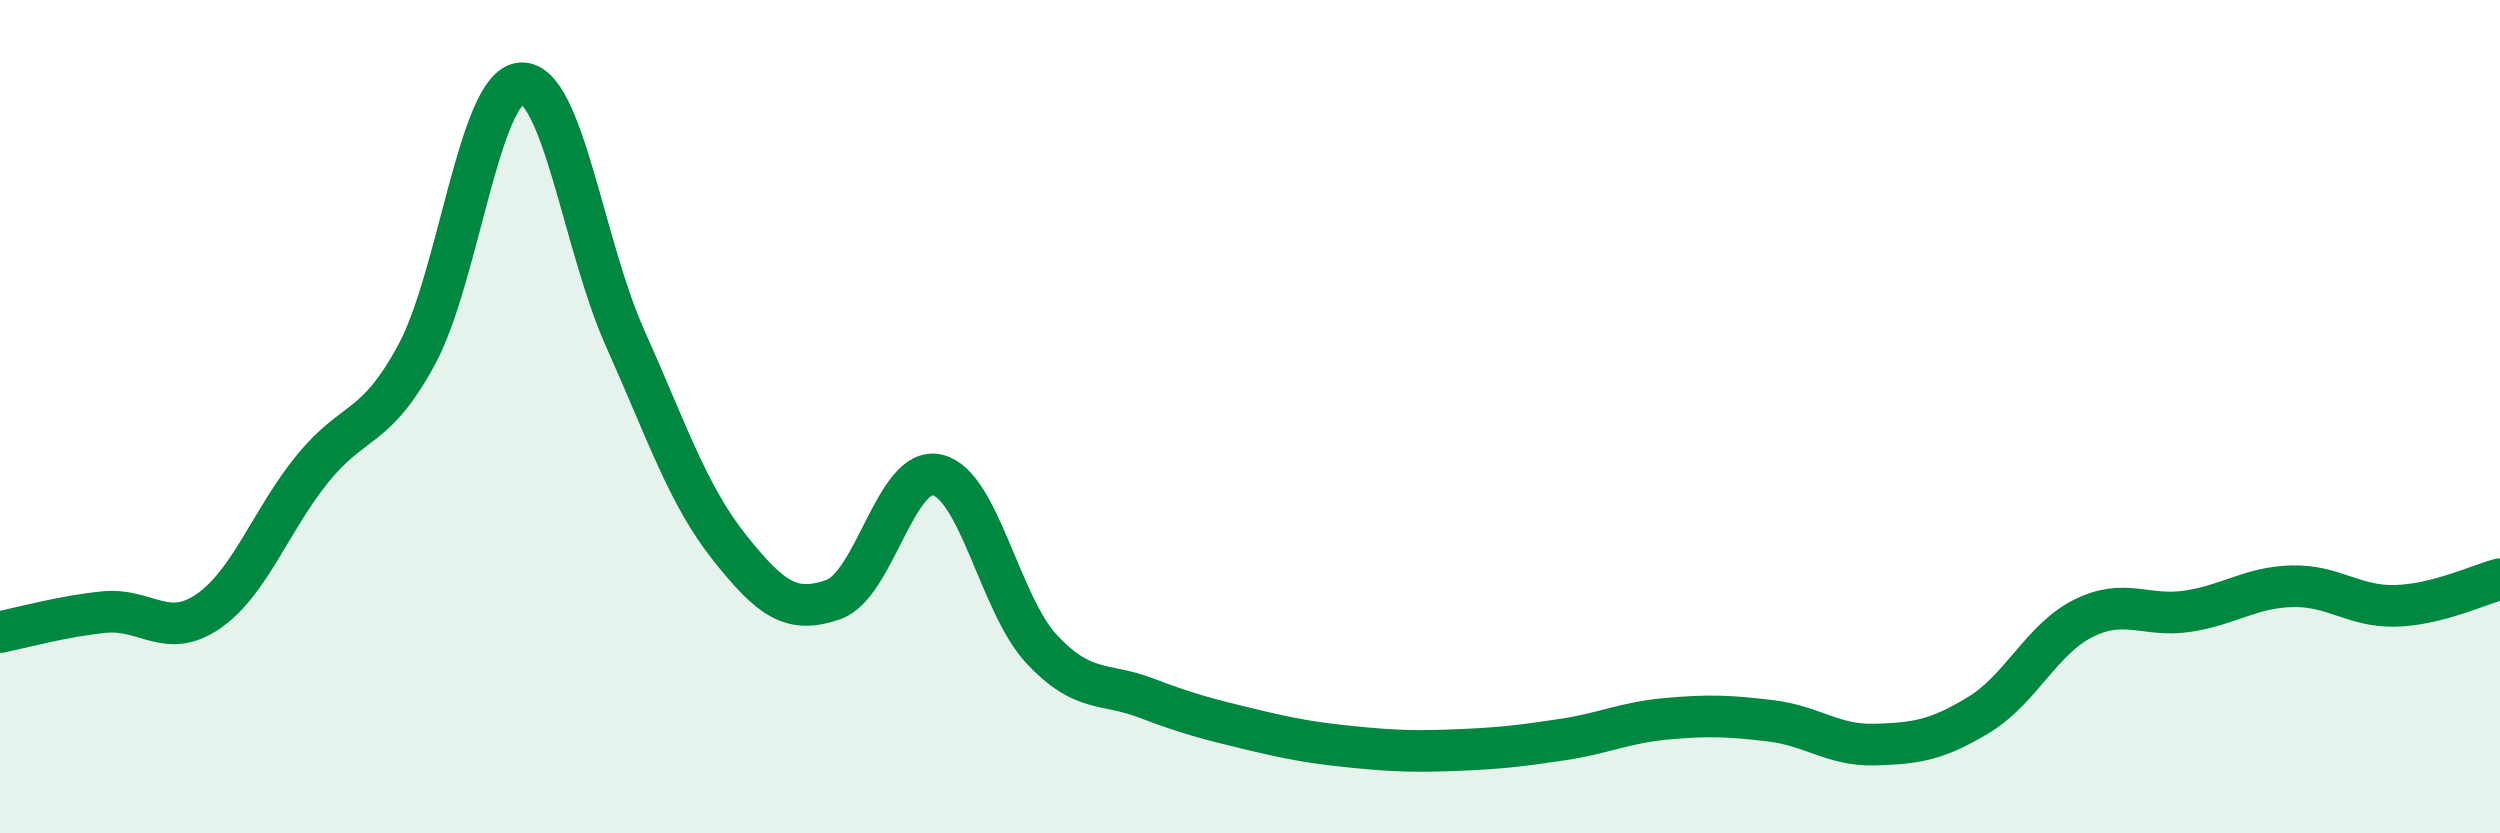 
    <svg width="60" height="20" viewBox="0 0 60 20" xmlns="http://www.w3.org/2000/svg">
      <path
        d="M 0,15.17 C 0.5,15.07 1.5,14.79 2.5,14.69 C 3.5,14.59 4,15.36 5,14.67 C 6,13.98 6.5,12.48 7.5,11.25 C 8.5,10.02 9,10.36 10,8.51 C 11,6.66 11.5,2.08 12.5,2 C 13.5,1.92 14,5.88 15,8.11 C 16,10.34 16.5,11.87 17.5,13.13 C 18.5,14.39 19,14.74 20,14.39 C 21,14.04 21.5,11.16 22.5,11.4 C 23.5,11.64 24,14.51 25,15.58 C 26,16.65 26.5,16.37 27.5,16.75 C 28.5,17.13 29,17.26 30,17.5 C 31,17.74 31.5,17.83 32.5,17.93 C 33.5,18.03 34,18.04 35,18 C 36,17.96 36.5,17.9 37.5,17.75 C 38.5,17.6 39,17.34 40,17.25 C 41,17.16 41.5,17.18 42.5,17.3 C 43.5,17.42 44,17.9 45,17.87 C 46,17.84 46.5,17.76 47.5,17.15 C 48.5,16.54 49,15.34 50,14.84 C 51,14.34 51.5,14.82 52.5,14.67 C 53.5,14.52 54,14.1 55,14.07 C 56,14.04 56.5,14.57 57.5,14.54 C 58.5,14.51 59.5,14.03 60,13.9L60 20L0 20Z"
        fill="#008740"
        opacity="0.1"
        stroke-linecap="round"
        stroke-linejoin="round"
      />
      <path
        d="M 0,15.17 C 0.5,15.07 1.5,14.79 2.5,14.69 C 3.5,14.59 4,15.36 5,14.67 C 6,13.98 6.5,12.48 7.5,11.25 C 8.5,10.02 9,10.36 10,8.51 C 11,6.66 11.5,2.08 12.5,2 C 13.5,1.92 14,5.88 15,8.11 C 16,10.34 16.5,11.87 17.5,13.13 C 18.5,14.39 19,14.74 20,14.39 C 21,14.04 21.5,11.16 22.5,11.4 C 23.5,11.64 24,14.51 25,15.58 C 26,16.65 26.5,16.37 27.5,16.75 C 28.5,17.13 29,17.26 30,17.5 C 31,17.74 31.5,17.83 32.5,17.93 C 33.5,18.03 34,18.04 35,18 C 36,17.96 36.5,17.9 37.5,17.75 C 38.5,17.6 39,17.34 40,17.25 C 41,17.16 41.5,17.18 42.5,17.3 C 43.5,17.42 44,17.9 45,17.87 C 46,17.84 46.5,17.76 47.5,17.15 C 48.5,16.54 49,15.34 50,14.84 C 51,14.34 51.5,14.82 52.5,14.67 C 53.5,14.52 54,14.1 55,14.07 C 56,14.04 56.5,14.57 57.5,14.54 C 58.5,14.51 59.5,14.03 60,13.9"
        stroke="#008740"
        stroke-width="1"
        fill="none"
        stroke-linecap="round"
        stroke-linejoin="round"
      />
    </svg>
  
